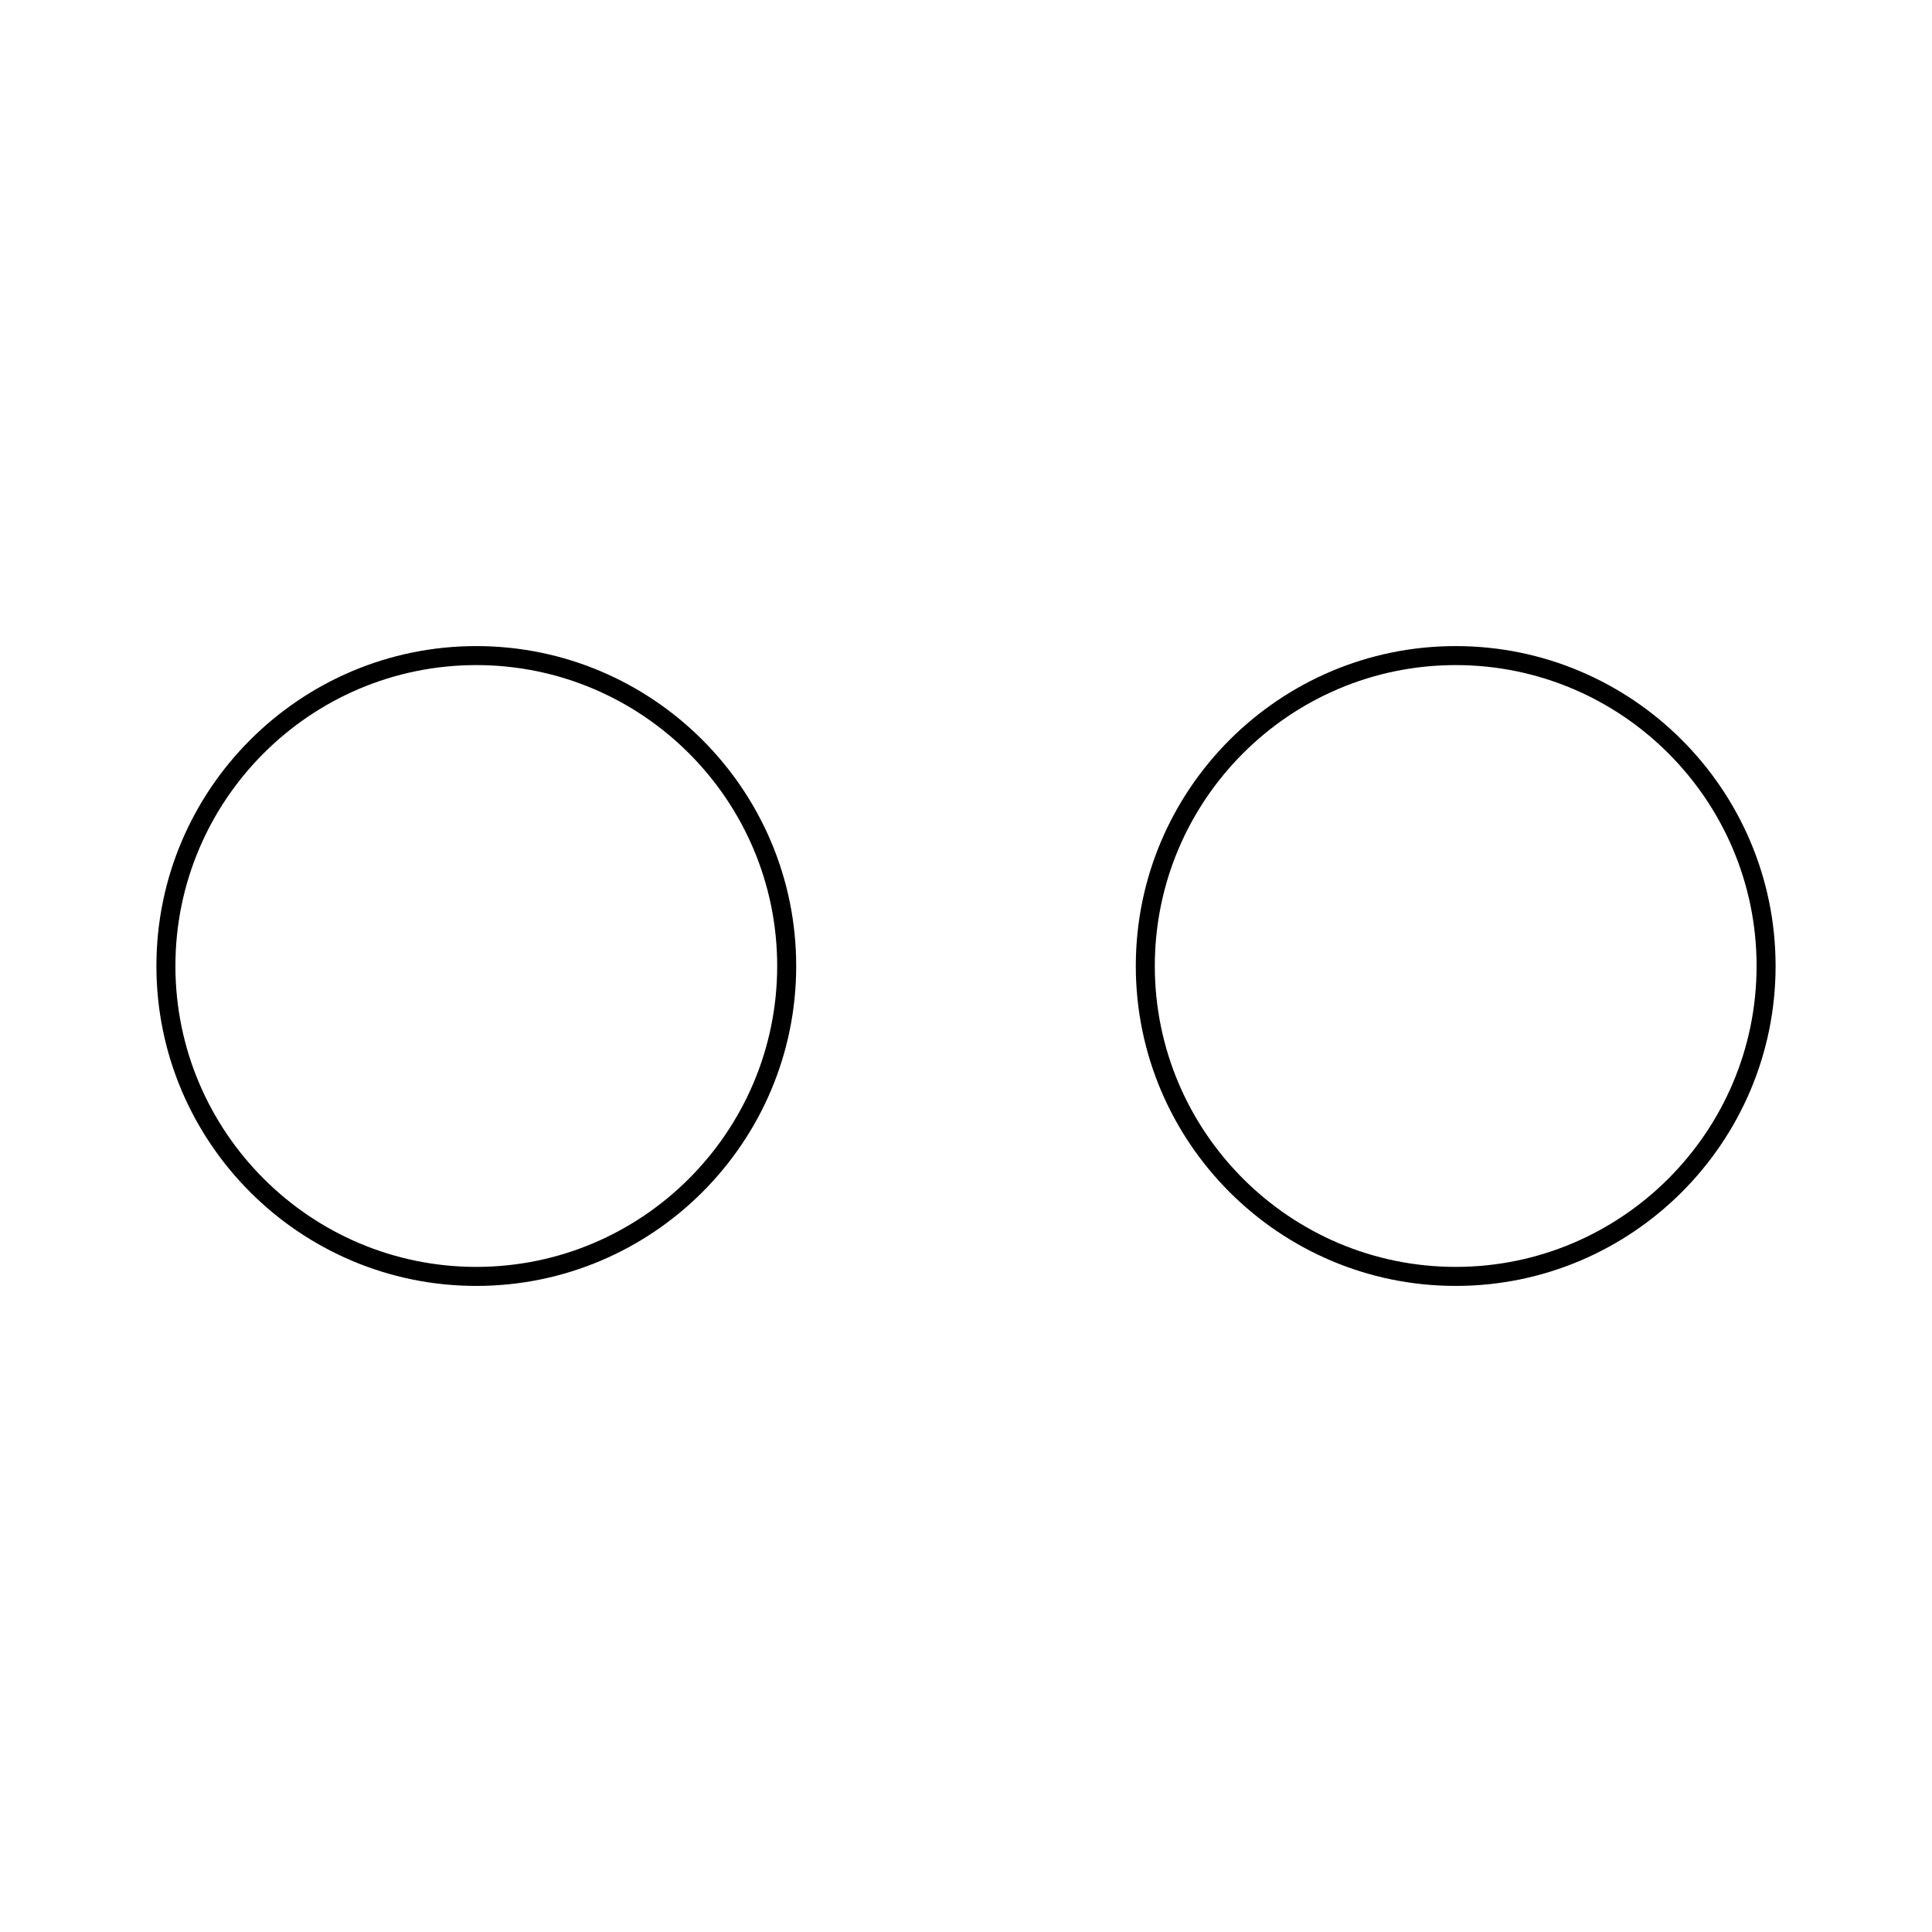 <?xml version="1.0" encoding="UTF-8"?>
<!-- Uploaded to: ICON Repo, www.svgrepo.com, Generator: ICON Repo Mixer Tools -->
<svg fill="#000000" width="800px" height="800px" version="1.1" viewBox="144 144 512 512" xmlns="http://www.w3.org/2000/svg">
 <g>
  <path d="m270.22 315.22c-46.742 0-84.77 38.027-84.77 84.781s38.027 84.781 84.77 84.781c46.754 0 84.781-38.027 84.781-84.781s-38.031-84.781-84.781-84.781zm0 164.52c-43.961 0-79.734-35.77-79.734-79.742s35.77-79.742 79.734-79.742c43.973 0 79.742 35.77 79.742 79.742s-35.77 79.742-79.742 79.742z"/>
  <path d="m529.78 315.22c-46.754 0-84.781 38.027-84.781 84.781s38.027 84.781 84.781 84.781c46.742 0 84.77-38.027 84.77-84.781s-38.027-84.781-84.77-84.781zm0 164.52c-43.973 0-79.742-35.77-79.742-79.742s35.77-79.742 79.742-79.742c43.961 0 79.734 35.77 79.734 79.742-0.004 43.973-35.773 79.742-79.734 79.742z"/>
 </g>
</svg>